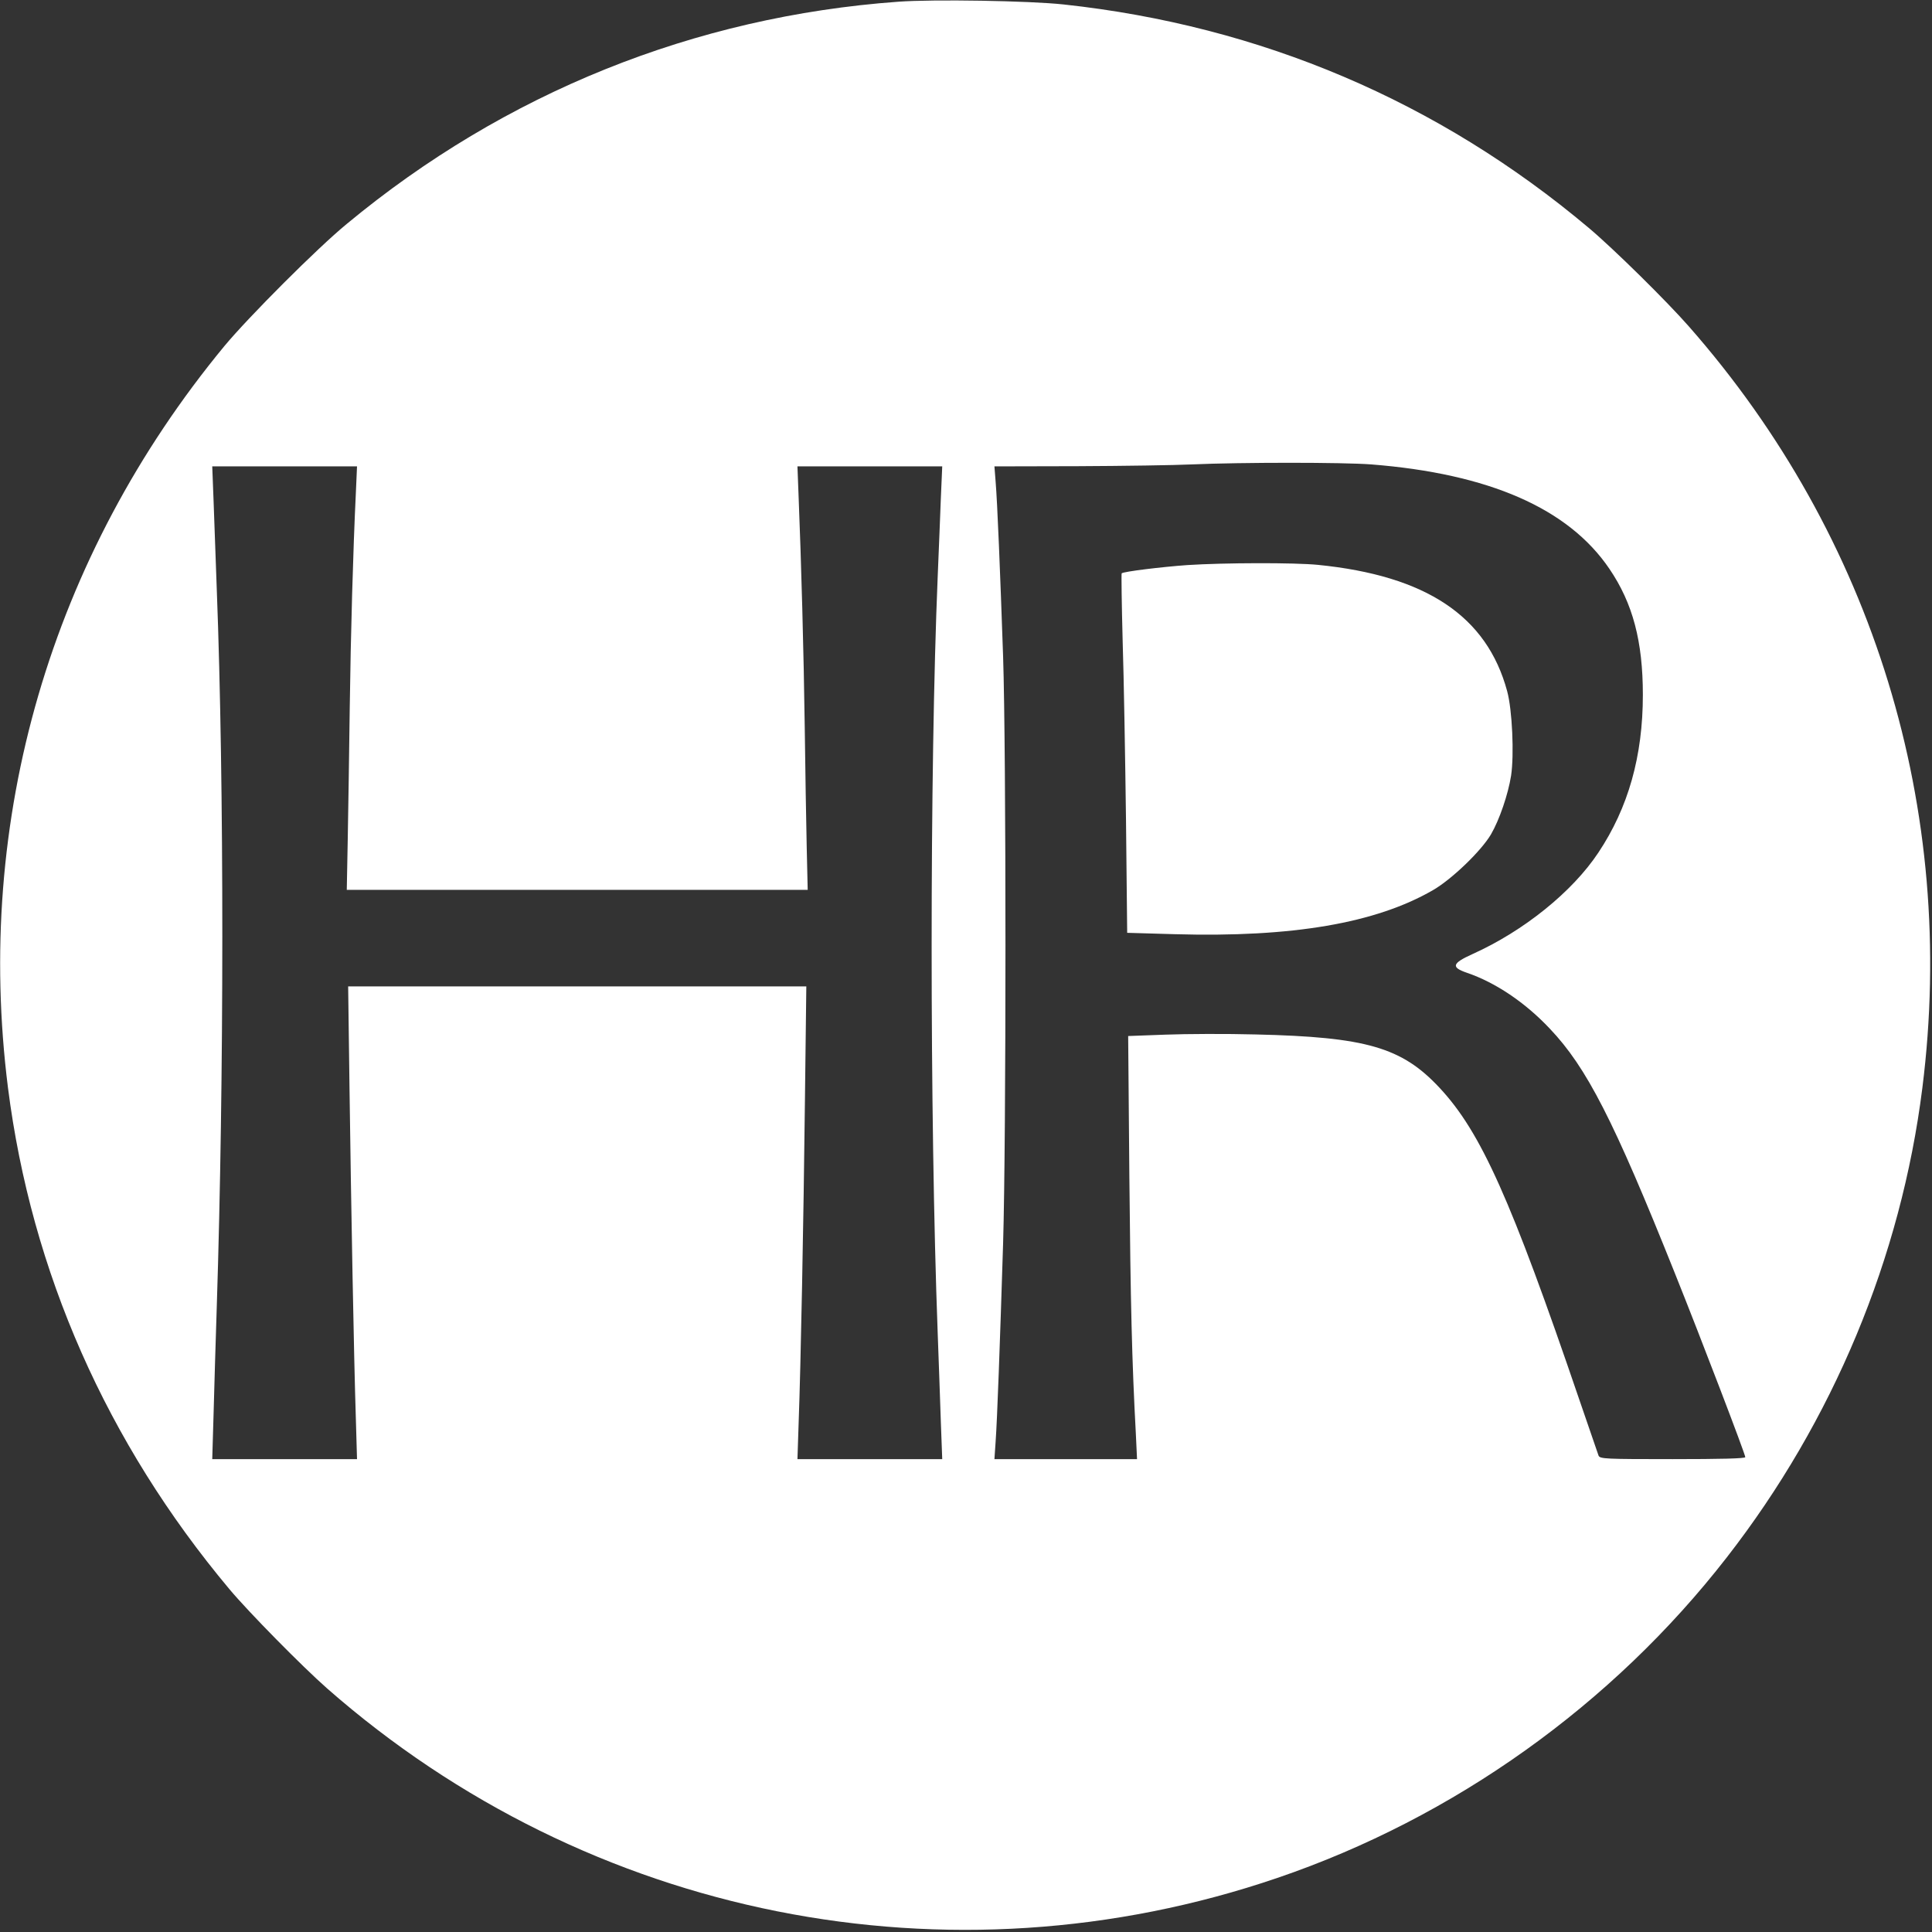 <?xml version="1.0" encoding="UTF-8"?> <svg xmlns="http://www.w3.org/2000/svg" xmlns:xlink="http://www.w3.org/1999/xlink" version="1.1" width="980pt" height="980pt" viewBox="0,0,256,256"><rect x="0" y="0" width="256" height="256" fill="#333333" stroke="none"/><g fill-opacity="0" fill="#ffffff" fill-rule="nonzero" stroke="none" stroke-width="1" stroke-linecap="butt" stroke-linejoin="miter" stroke-miterlimit="10" stroke-dasharray="" stroke-dashoffset="0" font-family="none" font-weight="none" font-size="none" text-anchor="none" style="mix-blend-mode: normal"><path d="M0,256v-256h256v256z" id="bgRectangle"></path></g><g fill="#ffffff" fill-rule="nonzero" stroke="none" stroke-width="1" stroke-linecap="butt" stroke-linejoin="miter" stroke-miterlimit="10" stroke-dasharray="" stroke-dashoffset="0" font-family="none" font-weight="none" font-size="none" text-anchor="none" style="mix-blend-mode: normal"><g transform="translate(0.014,-0.059) scale(0.261,0.261)"><g transform="translate(0,980) scale(0.1,-0.1)"><path d="M4560,9789c-1035,-75 -1998,-463 -2800,-1128c-150,-123 -501,-475 -622,-621c-881,-1068 -1270,-2403 -1098,-3765c119,-934 501,-1801 1124,-2545c98,-117 370,-393 496,-504c1328,-1166 3158,-1531 4825,-962c895,305 1700,879 2281,1627c540,694 885,1523 993,2384c178,1411 -247,2798 -1185,3865c-112,128 -386,398 -509,501c-763,642 -1665,1026 -2665,1134c-174,19 -664,27 -840,14zM6961,7440c597,-47 1001,-223 1209,-530c119,-175 170,-368 170,-640c0,-311 -74,-573 -226,-801c-132,-199 -379,-398 -639,-515c-104,-47 -110,-67 -28,-95c144,-49 295,-150 421,-284c187,-197 324,-465 634,-1240c136,-339 358,-920 358,-935c0,-7 -127,-10 -369,-10c-342,0 -369,1 -376,18c-3,9 -47,136 -97,282c-348,1020 -500,1360 -710,1585c-192,206 -373,258 -933,271c-148,4 -355,3 -459,-1l-189,-7l6,-712c6,-645 13,-938 33,-1308l6,-128h-362h-362l6,88c8,110 22,494 38,1007c16,536 16,2498 0,2980c-15,435 -29,779 -38,888l-6,77l423,1c233,1 494,5 579,9c253,11 766,11 911,0zM1806,7293c-14,-289 -26,-713 -31,-1093c-3,-217 -7,-513 -10,-657l-5,-263h1170h1170l-5,218c-3,119 -7,393 -10,607c-5,379 -18,847 -31,1168l-6,157h367h368l-7,-162c-3,-90 -11,-269 -16,-398c-41,-981 -41,-2740 0,-3840c5,-146 13,-349 16,-452l7,-188h-368h-367l6,183c11,297 25,1021 32,1640l7,577h-1163h-1163l7,-527c8,-596 22,-1356 32,-1665l6,-208h-367h-368l7,238c3,130 11,372 16,537c37,1151 38,2645 0,3640c-5,143 -12,342 -16,443l-7,182h368h367z"></path><path d="M6028,6929c-128,-9 -326,-33 -334,-42c-2,-2 0,-157 5,-343c6,-186 13,-596 17,-910l6,-572l242,-7c597,-17 1021,56 1311,224c95,55 244,198 294,283c43,74 87,203 102,298c16,106 6,334 -20,429c-103,381 -411,586 -960,641c-119,12 -478,11 -663,-1z"></path></g></g></g></svg> 
